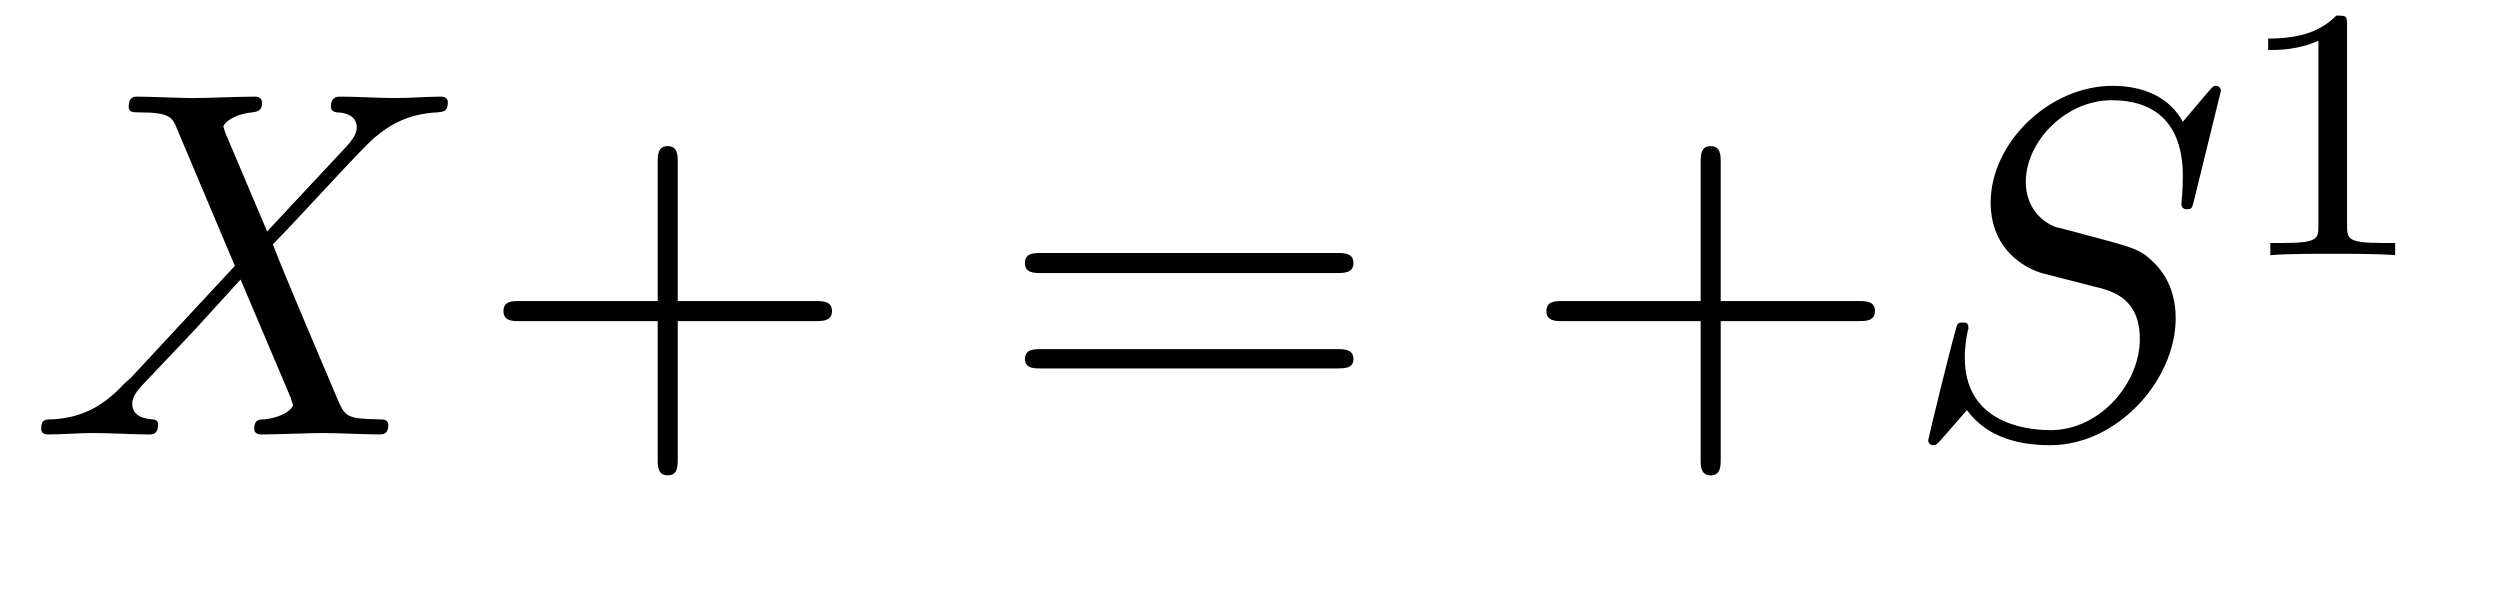 <?xml version="1.0" encoding="UTF-8"?>
<svg xmlns="http://www.w3.org/2000/svg" xmlns:xlink="http://www.w3.org/1999/xlink" width="54.46pt" height="12.822pt" viewBox="0 0 54.46 12.822" version="1.2">
<defs>
<g>
<symbol overflow="visible" id="glyph0-0">
<path style="stroke:none;" d=""/>
</symbol>
<symbol overflow="visible" id="glyph0-1">
<path style="stroke:none;" d="M 5.219 -4.422 L 4.312 -6.562 C 4.281 -6.656 4.266 -6.703 4.266 -6.703 C 4.266 -6.766 4.453 -6.969 4.891 -7.016 C 5 -7.031 5.109 -7.047 5.109 -7.219 C 5.109 -7.359 4.984 -7.359 4.953 -7.359 C 4.516 -7.359 4.047 -7.328 3.594 -7.328 C 3.328 -7.328 2.656 -7.359 2.391 -7.359 C 2.328 -7.359 2.203 -7.359 2.203 -7.141 C 2.203 -7.016 2.297 -7.016 2.438 -7.016 C 3.094 -7.016 3.156 -6.906 3.25 -6.672 L 4.516 -3.672 L 2.25 -1.234 L 2.109 -1.109 C 1.578 -0.531 1.078 -0.359 0.531 -0.328 C 0.391 -0.328 0.297 -0.328 0.297 -0.125 C 0.297 -0.109 0.297 0 0.438 0 C 0.75 0 1.109 -0.031 1.438 -0.031 C 1.844 -0.031 2.266 0 2.641 0 C 2.719 0 2.844 0 2.844 -0.219 C 2.844 -0.328 2.734 -0.328 2.719 -0.328 C 2.609 -0.344 2.281 -0.359 2.281 -0.672 C 2.281 -0.844 2.438 -1.016 2.578 -1.156 L 3.672 -2.312 L 4.641 -3.375 L 5.734 -0.797 C 5.766 -0.672 5.781 -0.672 5.781 -0.641 C 5.781 -0.562 5.578 -0.375 5.156 -0.328 C 5.031 -0.328 4.938 -0.312 4.938 -0.125 C 4.938 0 5.062 0 5.109 0 C 5.406 0 6.156 -0.031 6.453 -0.031 C 6.734 -0.031 7.391 0 7.656 0 C 7.734 0 7.859 0 7.859 -0.203 C 7.859 -0.328 7.75 -0.328 7.672 -0.328 C 6.938 -0.344 6.922 -0.375 6.734 -0.812 C 6.312 -1.812 5.594 -3.484 5.344 -4.141 C 6.078 -4.891 7.219 -6.172 7.562 -6.469 C 7.875 -6.734 8.281 -6.984 8.922 -7.016 C 9.062 -7.031 9.156 -7.031 9.156 -7.234 C 9.156 -7.25 9.156 -7.359 9.016 -7.359 C 8.703 -7.359 8.344 -7.328 8.016 -7.328 C 7.609 -7.328 7.203 -7.359 6.812 -7.359 C 6.75 -7.359 6.609 -7.359 6.609 -7.141 C 6.609 -7.062 6.656 -7.031 6.734 -7.016 C 6.844 -7.016 7.172 -6.984 7.172 -6.688 C 7.172 -6.531 7.047 -6.391 6.969 -6.297 Z M 5.219 -4.422 "/>
</symbol>
<symbol overflow="visible" id="glyph0-2">
<path style="stroke:none;" d="M 6.938 -7.484 C 6.938 -7.516 6.922 -7.594 6.828 -7.594 C 6.766 -7.594 6.766 -7.578 6.625 -7.422 L 6.109 -6.812 C 5.828 -7.328 5.281 -7.594 4.578 -7.594 C 3.203 -7.594 1.922 -6.359 1.922 -5.047 C 1.922 -4.172 2.484 -3.688 3.031 -3.516 L 4.188 -3.219 C 4.594 -3.125 5.172 -2.953 5.172 -2.078 C 5.172 -1.109 4.297 -0.094 3.234 -0.094 C 2.547 -0.094 1.359 -0.328 1.359 -1.672 C 1.359 -1.922 1.406 -2.188 1.422 -2.25 C 1.438 -2.297 1.438 -2.297 1.438 -2.328 C 1.438 -2.438 1.375 -2.438 1.312 -2.438 C 1.266 -2.438 1.234 -2.438 1.203 -2.406 C 1.156 -2.359 0.562 0.094 0.562 0.125 C 0.562 0.188 0.609 0.234 0.672 0.234 C 0.734 0.234 0.75 0.219 0.875 0.078 L 1.406 -0.531 C 1.859 0.094 2.594 0.234 3.219 0.234 C 4.688 0.234 5.953 -1.188 5.953 -2.531 C 5.953 -3.266 5.594 -3.641 5.422 -3.797 C 5.172 -4.031 5.016 -4.078 4.062 -4.328 C 3.828 -4.391 3.438 -4.5 3.344 -4.516 C 3.047 -4.625 2.688 -4.938 2.688 -5.5 C 2.688 -6.375 3.547 -7.281 4.562 -7.281 C 5.453 -7.281 6.109 -6.828 6.109 -5.625 C 6.109 -5.281 6.078 -5.078 6.078 -5.016 C 6.078 -5 6.078 -4.906 6.203 -4.906 C 6.312 -4.906 6.312 -4.938 6.359 -5.125 Z M 6.938 -7.484 "/>
</symbol>
<symbol overflow="visible" id="glyph1-0">
<path style="stroke:none;" d=""/>
</symbol>
<symbol overflow="visible" id="glyph1-1">
<path style="stroke:none;" d="M 4.406 -2.469 L 7.406 -2.469 C 7.562 -2.469 7.766 -2.469 7.766 -2.688 C 7.766 -2.906 7.562 -2.906 7.406 -2.906 L 4.406 -2.906 L 4.406 -5.922 C 4.406 -6.078 4.406 -6.281 4.188 -6.281 C 3.969 -6.281 3.969 -6.078 3.969 -5.922 L 3.969 -2.906 L 0.953 -2.906 C 0.812 -2.906 0.609 -2.906 0.609 -2.688 C 0.609 -2.469 0.812 -2.469 0.953 -2.469 L 3.969 -2.469 L 3.969 0.531 C 3.969 0.688 3.969 0.891 4.188 0.891 C 4.406 0.891 4.406 0.688 4.406 0.531 Z M 4.406 -2.469 "/>
</symbol>
<symbol overflow="visible" id="glyph1-2">
<path style="stroke:none;" d="M 7.391 -3.516 C 7.562 -3.516 7.766 -3.516 7.766 -3.734 C 7.766 -3.953 7.562 -3.953 7.406 -3.953 L 0.953 -3.953 C 0.812 -3.953 0.609 -3.953 0.609 -3.734 C 0.609 -3.516 0.812 -3.516 0.969 -3.516 Z M 7.406 -1.438 C 7.562 -1.438 7.766 -1.438 7.766 -1.641 C 7.766 -1.859 7.562 -1.859 7.391 -1.859 L 0.969 -1.859 C 0.812 -1.859 0.609 -1.859 0.609 -1.641 C 0.609 -1.438 0.812 -1.438 0.953 -1.438 Z M 7.406 -1.438 "/>
</symbol>
<symbol overflow="visible" id="glyph2-0">
<path style="stroke:none;" d=""/>
</symbol>
<symbol overflow="visible" id="glyph2-1">
<path style="stroke:none;" d="M 2.469 -5 C 2.469 -5.219 2.453 -5.219 2.234 -5.219 C 1.922 -4.906 1.5 -4.719 0.75 -4.719 L 0.75 -4.469 C 0.969 -4.469 1.391 -4.469 1.844 -4.672 L 1.844 -0.641 C 1.844 -0.359 1.828 -0.266 1.078 -0.266 L 0.797 -0.266 L 0.797 0 C 1.125 -0.031 1.797 -0.031 2.156 -0.031 C 2.5 -0.031 3.188 -0.031 3.516 0 L 3.516 -0.266 L 3.234 -0.266 C 2.484 -0.266 2.469 -0.359 2.469 -0.641 Z M 2.469 -5 "/>
</symbol>
</g>
<clipPath id="clip1">
  <path d="M 0.105 2 L 10 2 L 10 10 L 0.105 10 Z M 0.105 2 "/>
</clipPath>
</defs>
<g id="surface1">
<g clip-path="url(#clip1)" clip-rule="nonzero">
<g style="fill:rgb(0%,0%,0%);fill-opacity:1;">
  <use xlink:href="#glyph0-1" x="0.6" y="9.464"/>
</g>
</g>
<g style="fill:rgb(0%,0%,0%);fill-opacity:1;">
  <use xlink:href="#glyph1-1" x="10.358" y="9.464"/>
</g>
<g style="fill:rgb(0%,0%,0%);fill-opacity:1;">
  <use xlink:href="#glyph1-2" x="21.718" y="9.464"/>
</g>
<g style="fill:rgb(0%,0%,0%);fill-opacity:1;">
  <use xlink:href="#glyph1-1" x="33.078" y="9.464"/>
</g>
<g style="fill:rgb(0%,0%,0%);fill-opacity:1;">
  <use xlink:href="#glyph0-2" x="41.442" y="9.464"/>
</g>
<g style="fill:rgb(0%,0%,0%);fill-opacity:1;">
  <use xlink:href="#glyph2-1" x="48.66" y="5.559"/>
</g>
</g>
</svg>
